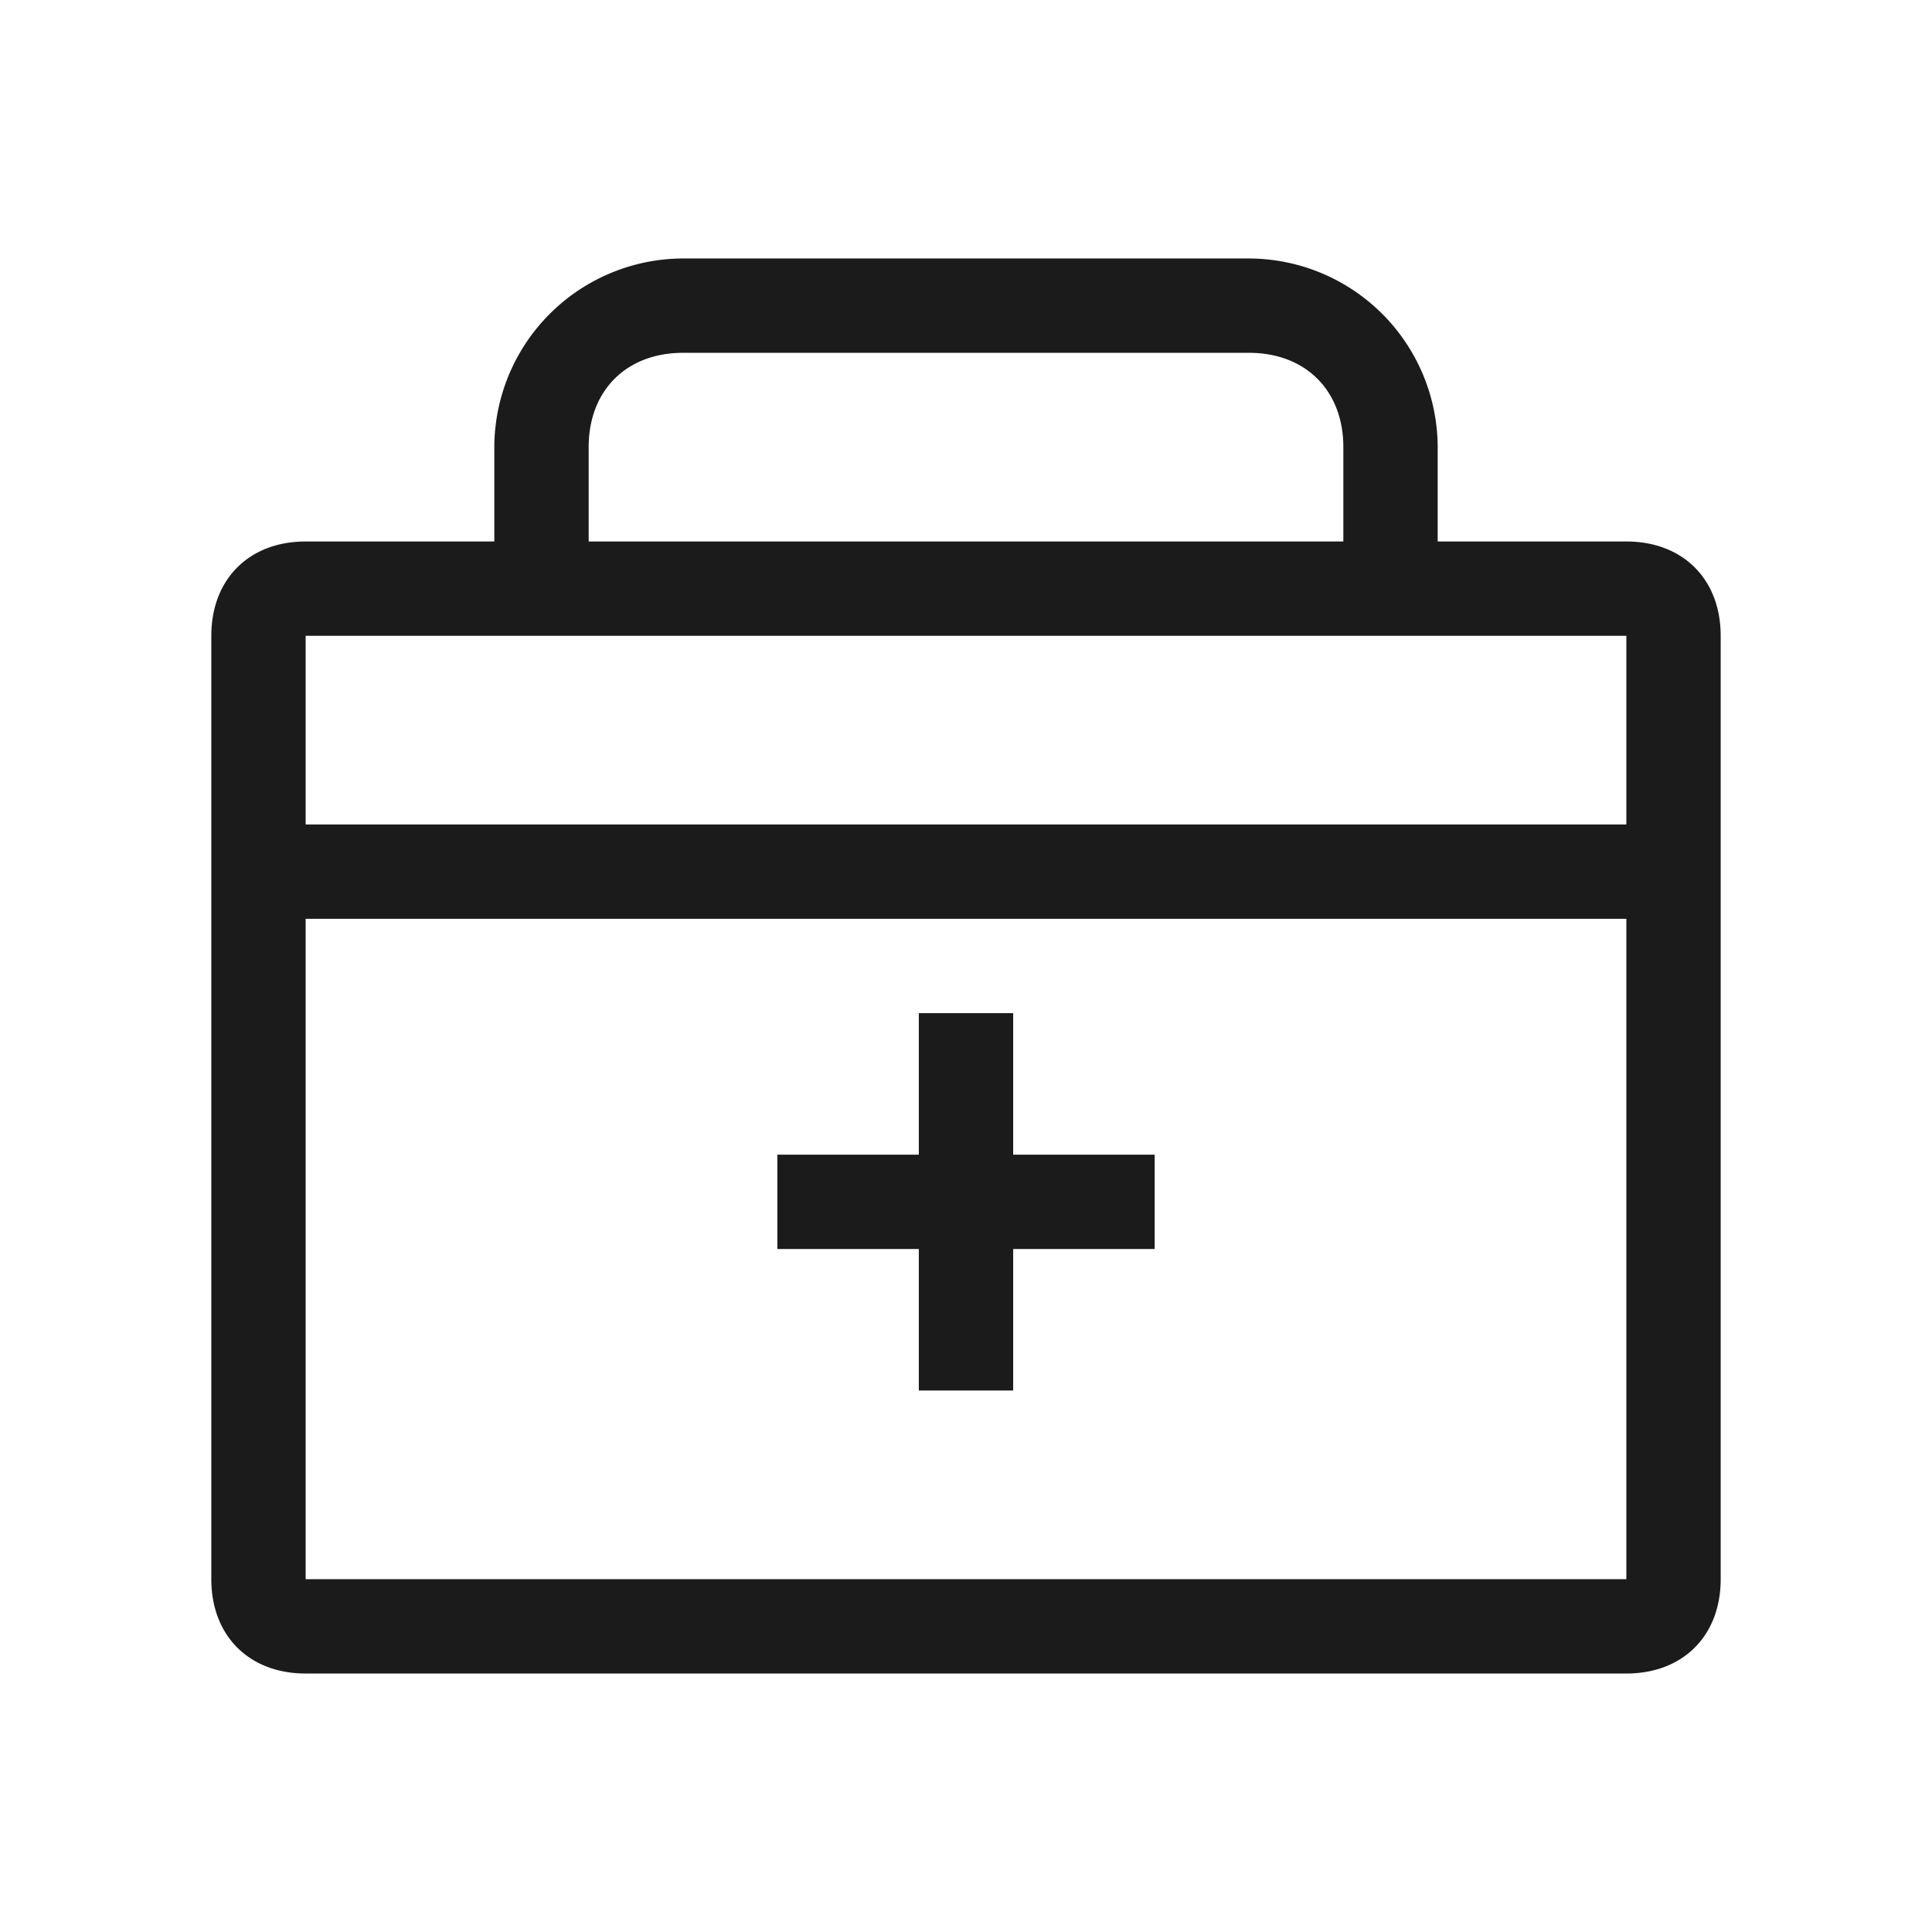 <svg id="图层_1" data-name="图层 1" xmlns="http://www.w3.org/2000/svg" viewBox="0 0 256 256"><defs><style>.cls-1{fill:#1b1b1b;fill-rule:evenodd;}</style></defs><title>hy16</title><path class="cls-1" d="M215.5,71.75h-25V59.25a25.07,25.07,0,0,0-25-25h-75a25.07,25.07,0,0,0-25,25v12.5h-25c-7.5,0-12.5,5-12.5,12.5v125c0,7.5,5,12.5,12.5,12.5h175c7.5,0,12.5-5,12.5-12.5v-125c0-7.5-5-12.5-12.5-12.5ZM78,59.25c0-7.5,5-12.5,12.5-12.5h75c7.5,0,12.5,5,12.5,12.5v12.5H78V59.25Zm-37.5,25h175v25H40.5v-25Zm0,125v-87.5h175v87.5Z"/><polygon class="cls-1" points="134.25 134.25 121.75 134.25 121.75 153 103 153 103 165.5 121.75 165.5 121.75 184.25 134.25 184.25 134.25 165.5 153 165.5 153 153 134.25 153 134.25 134.25"/></svg>
